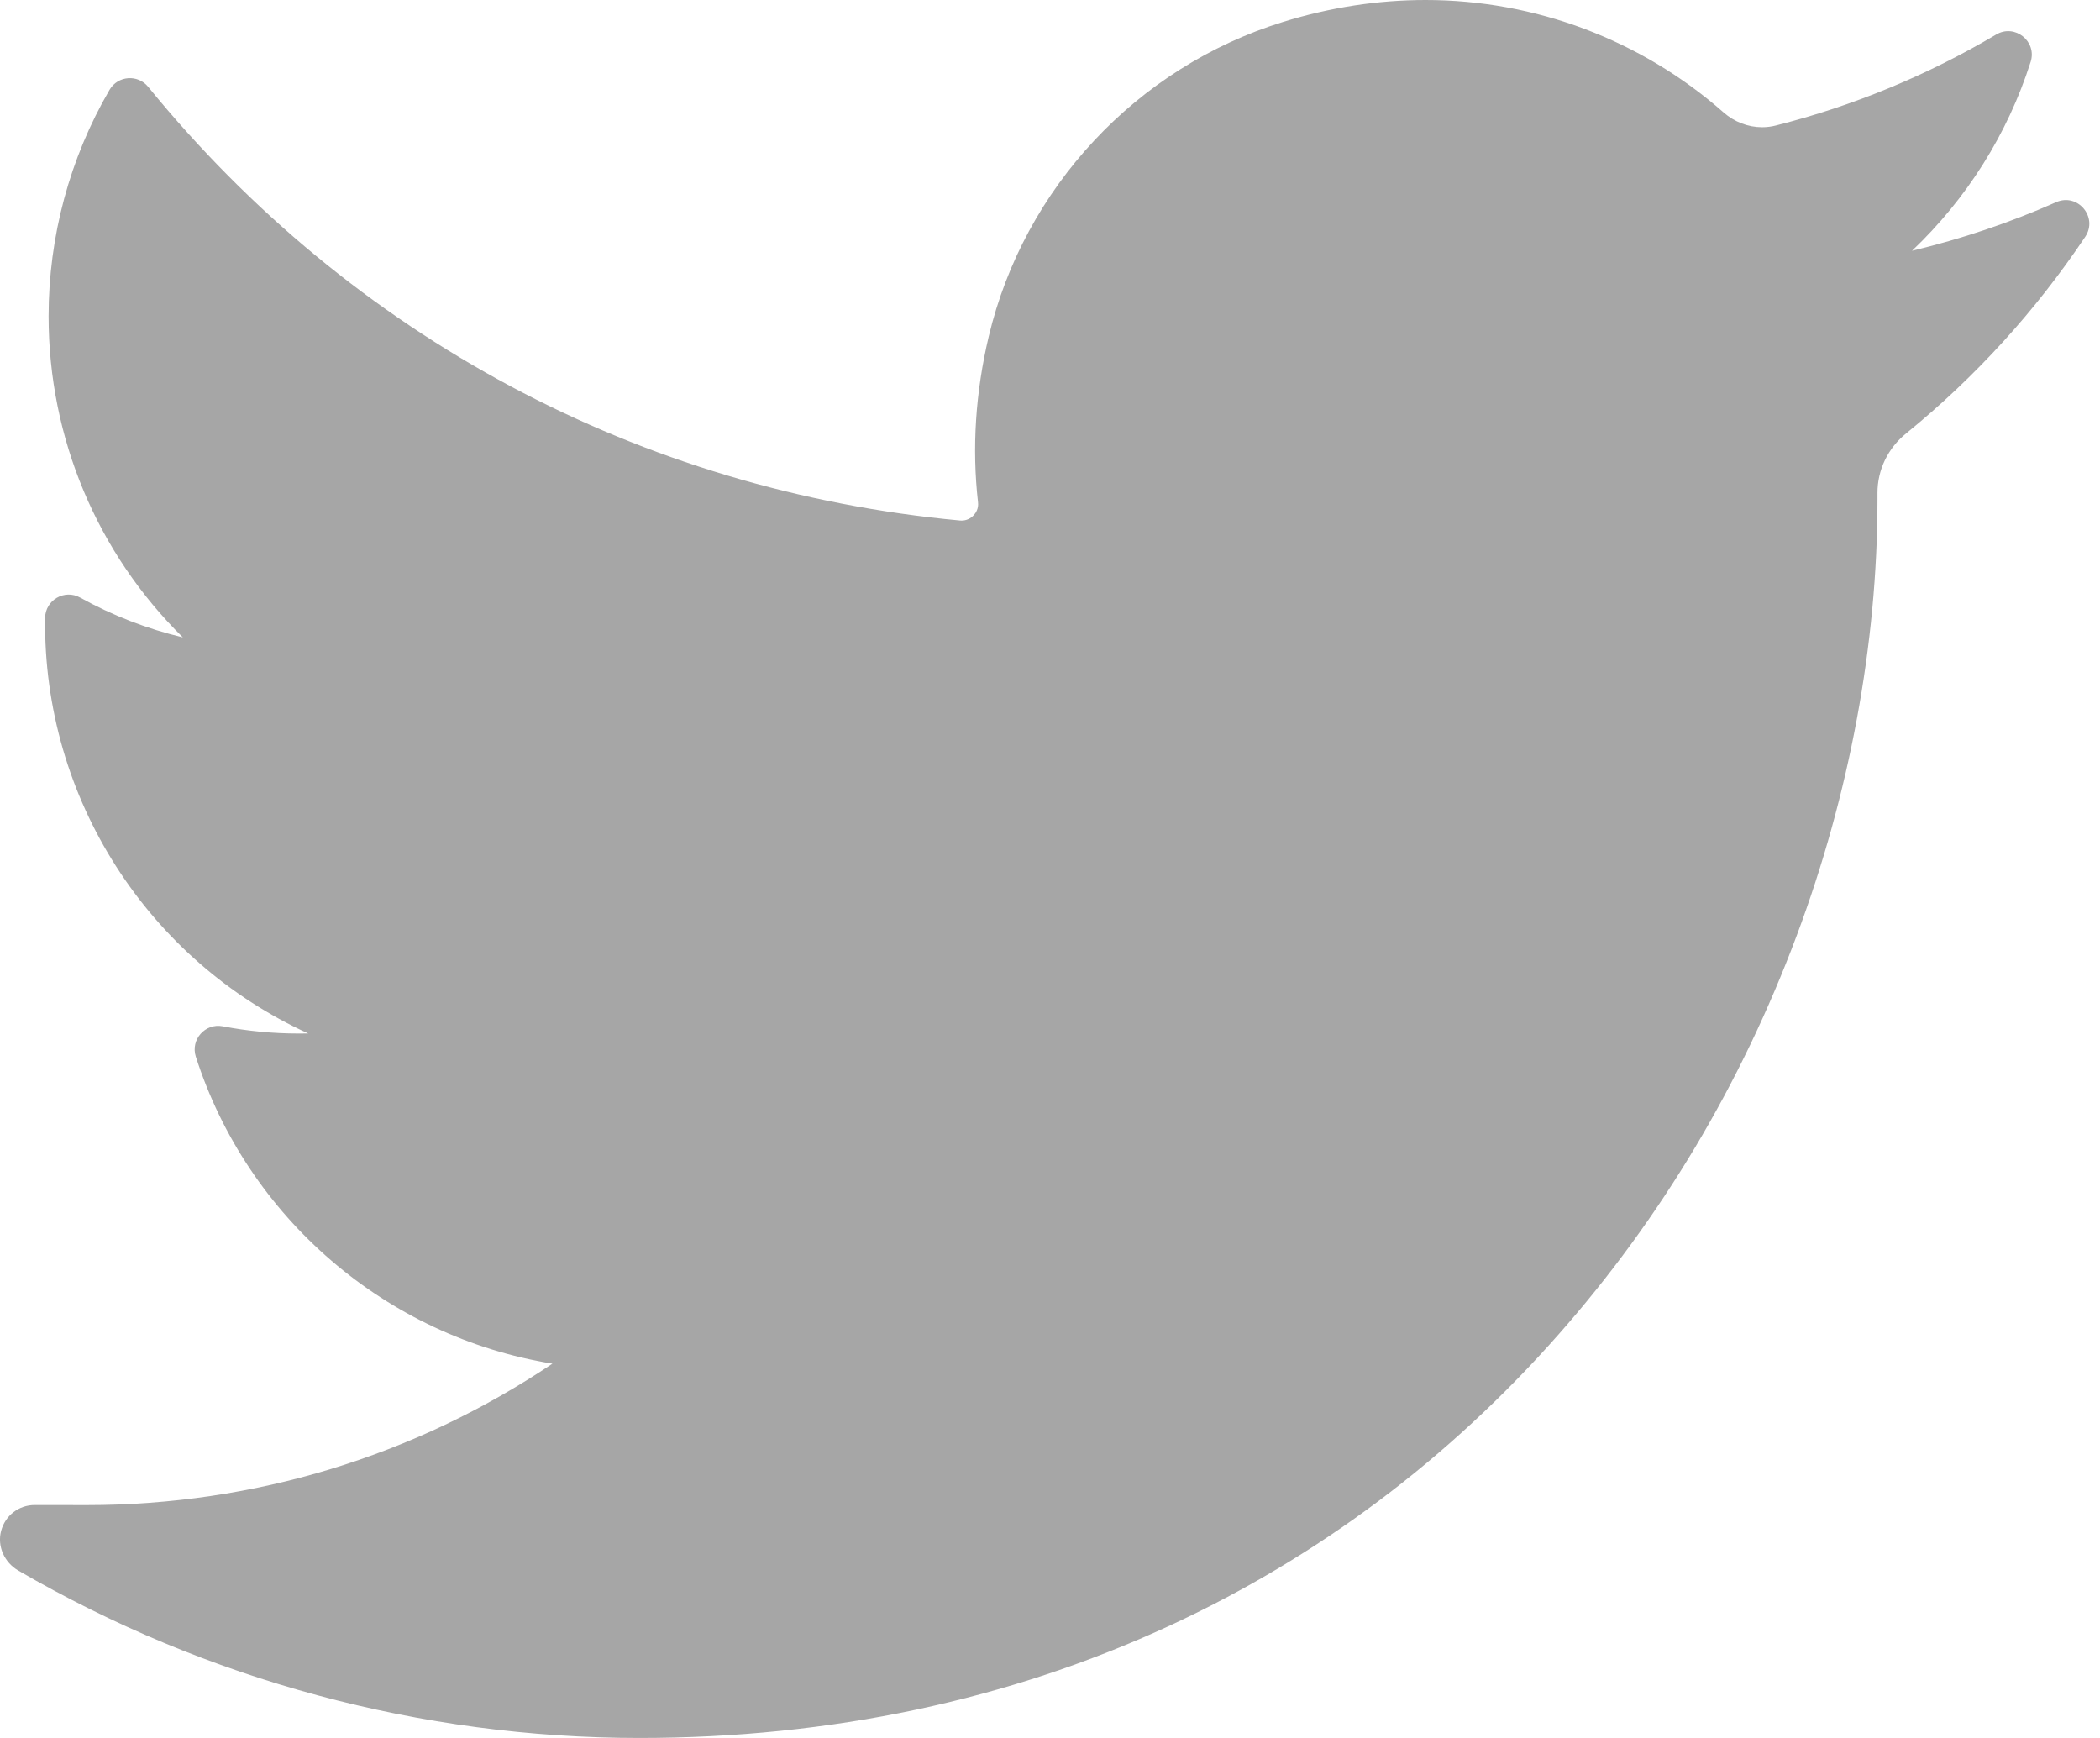 <svg width="29" height="24" viewBox="0 0 29 24" fill="none" xmlns="http://www.w3.org/2000/svg">
<path d="M28.394 2.792C27.753 3.076 27.087 3.3 26.404 3.463C27.157 2.748 27.723 1.854 28.042 0.855C28.133 0.57 27.823 0.324 27.566 0.477C26.616 1.04 25.593 1.463 24.524 1.733C24.462 1.749 24.398 1.757 24.334 1.757C24.14 1.757 23.951 1.684 23.802 1.553C22.665 0.552 21.204 0 19.686 0C19.029 0 18.366 0.102 17.715 0.304C15.698 0.93 14.142 2.594 13.654 4.646C13.471 5.416 13.421 6.187 13.506 6.937C13.516 7.023 13.475 7.083 13.45 7.111C13.406 7.161 13.344 7.189 13.279 7.189C13.271 7.189 13.264 7.189 13.257 7.188C8.842 6.778 4.86 4.651 2.046 1.199C1.903 1.023 1.627 1.044 1.513 1.24C0.962 2.186 0.671 3.267 0.671 4.368C0.671 6.054 1.348 7.643 2.525 8.802C2.03 8.684 1.551 8.499 1.106 8.252C0.891 8.133 0.626 8.286 0.623 8.533C0.592 11.038 2.059 13.267 4.256 14.271C4.212 14.272 4.168 14.272 4.123 14.272C3.775 14.272 3.422 14.239 3.075 14.172C2.833 14.126 2.629 14.356 2.704 14.591C3.418 16.817 5.335 18.459 7.629 18.831C5.725 20.109 3.508 20.784 1.2 20.784L0.48 20.783C0.259 20.783 0.071 20.928 0.015 21.142C-0.041 21.354 0.062 21.577 0.251 21.687C2.851 23.2 5.817 24 8.83 24C11.467 24 13.933 23.477 16.161 22.445C18.204 21.499 20.008 20.146 21.525 18.425C22.939 16.822 24.044 14.971 24.81 12.924C25.541 10.973 25.927 8.891 25.927 6.903V6.809C25.926 6.489 26.071 6.189 26.323 5.985C27.278 5.209 28.11 4.295 28.796 3.27C28.977 2.999 28.692 2.66 28.394 2.792Z" fill="#A6A6A6"/>
</svg>
